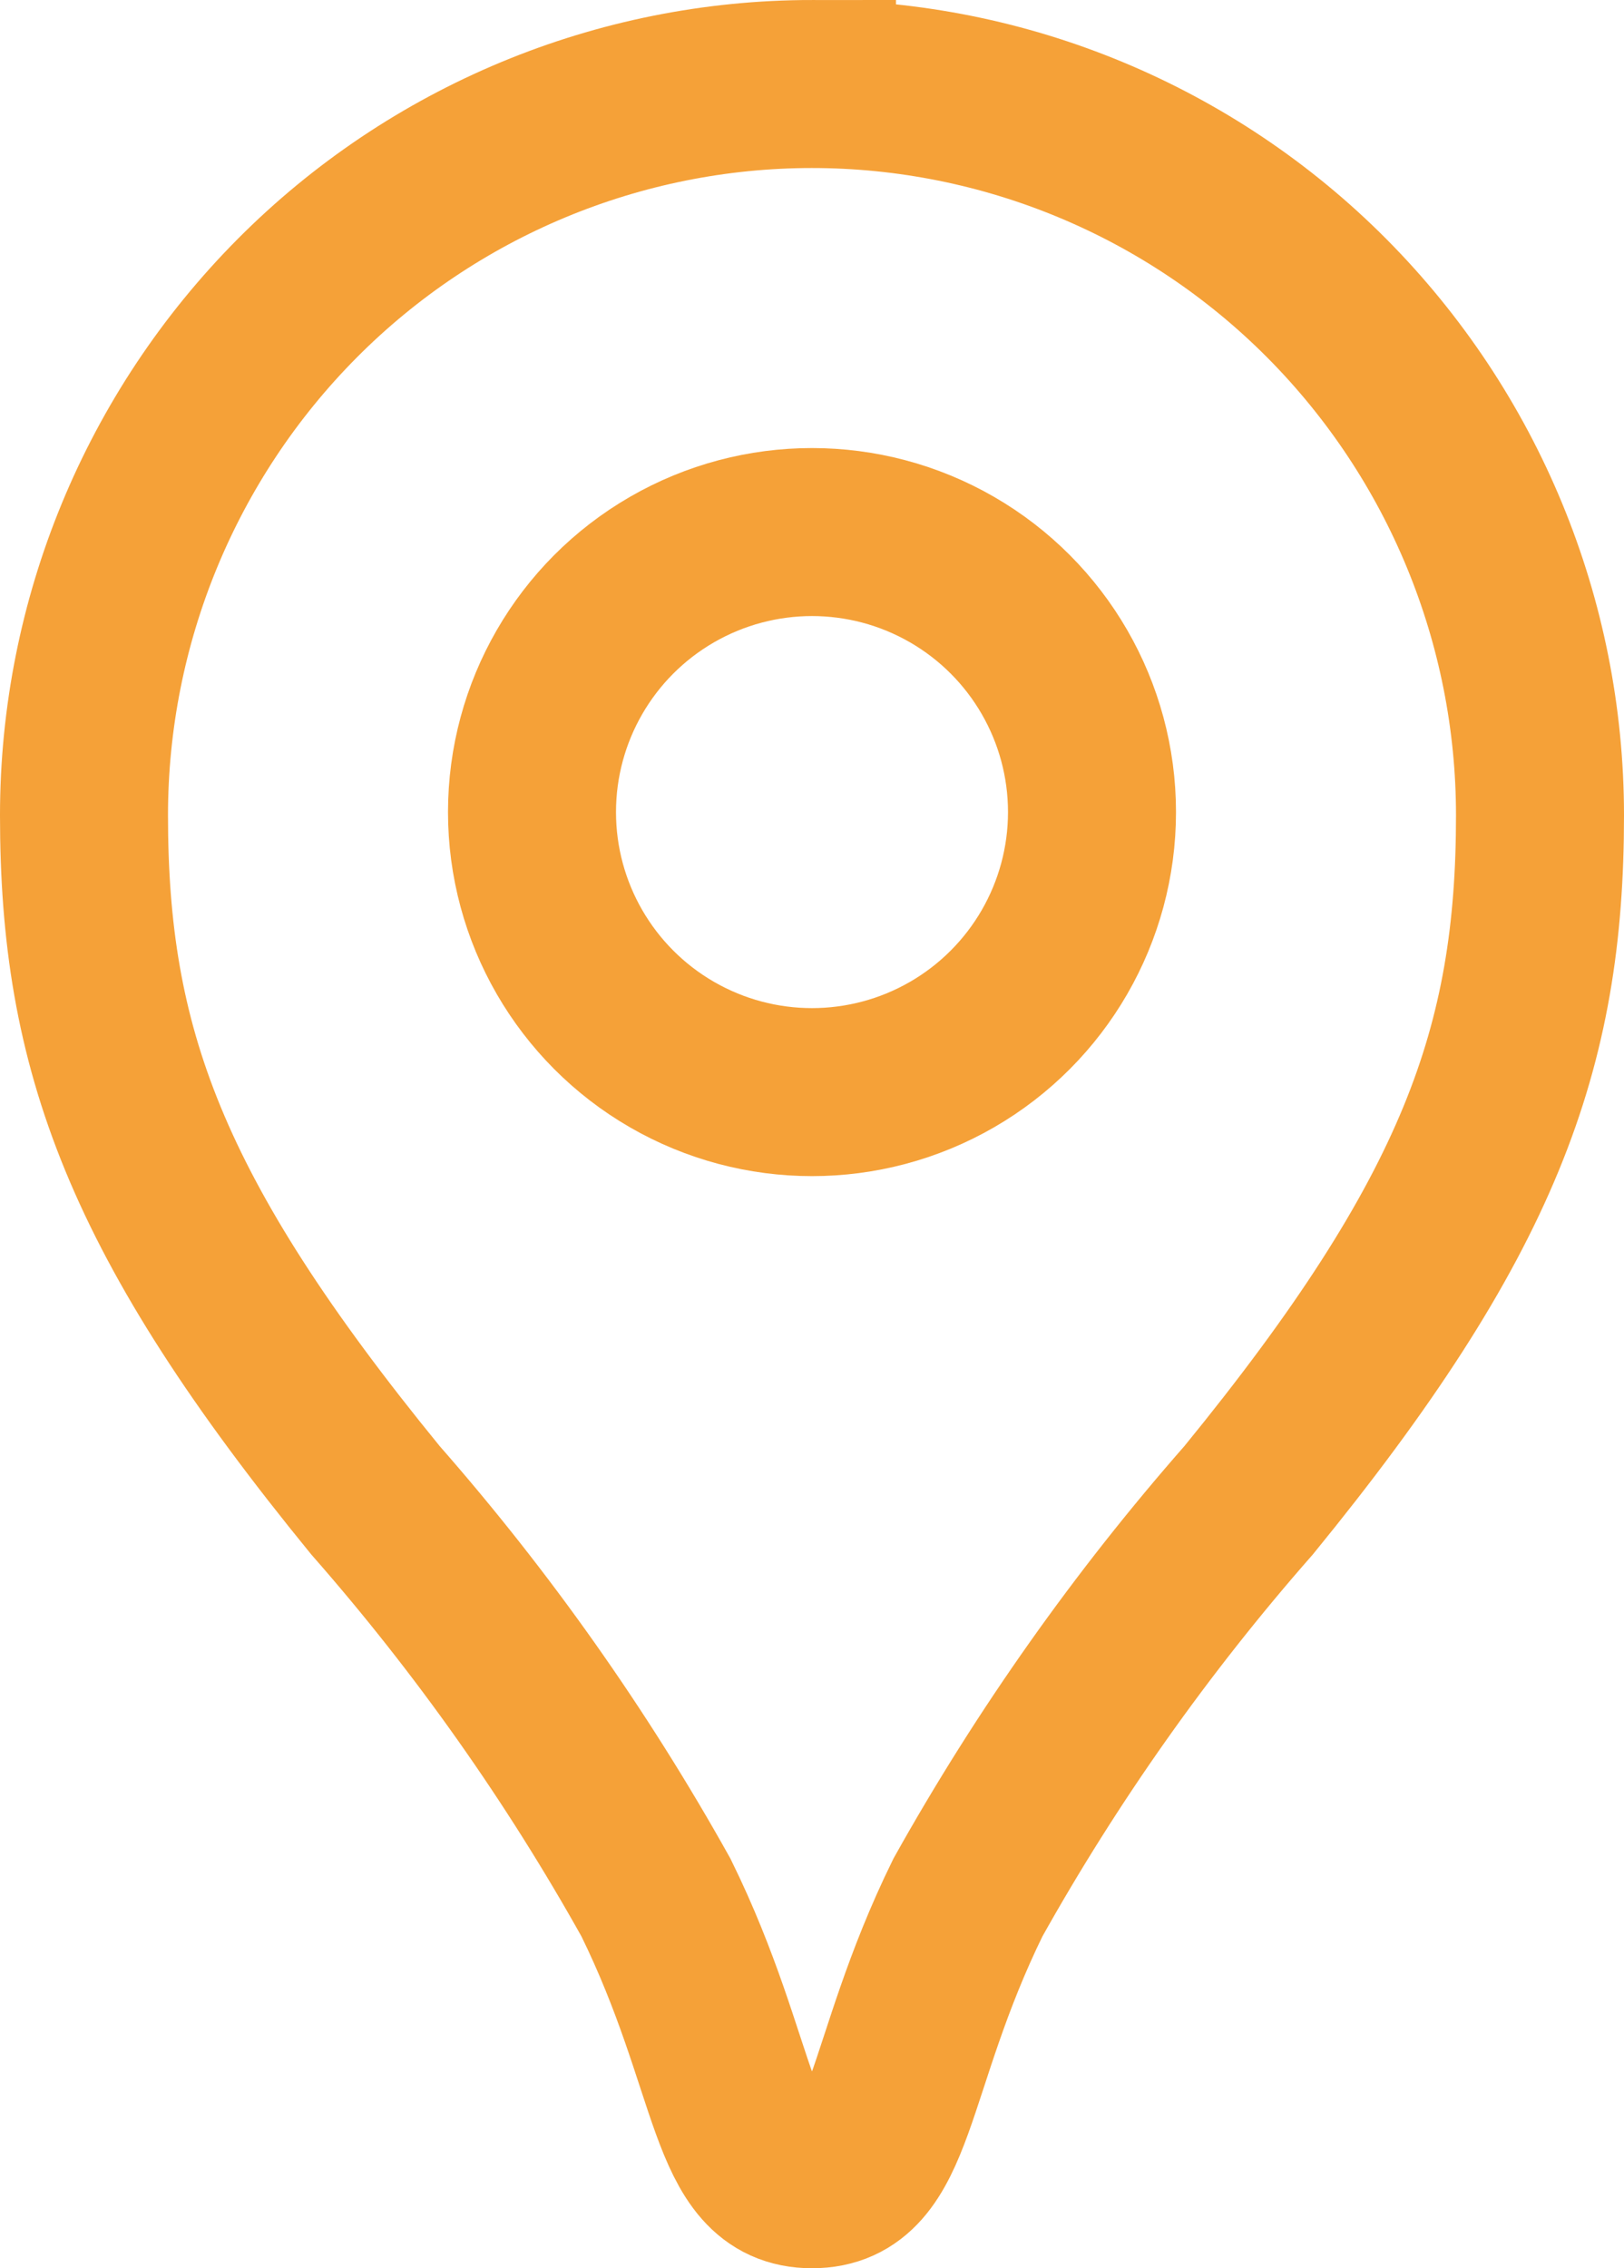 <?xml version="1.0" encoding="UTF-8"?>
<!-- Creator: CorelDRAW 2018 -->
<svg xmlns="http://www.w3.org/2000/svg" xmlns:xlink="http://www.w3.org/1999/xlink" xml:space="preserve" width="127.882mm" height="178.594mm" version="1.1" style="shape-rendering:geometricPrecision; text-rendering:geometricPrecision; image-rendering:optimizeQuality; fill-rule:evenodd; clip-rule:evenodd" viewBox="0 0 24467.9 34170.71">
 <defs>
  <style type="text/css">
   <![CDATA[
    .str0 {stroke:#F5A138;stroke-width:2531.17;stroke-miterlimit:22.926}
    .fil0 {fill:none}
   ]]>
  </style>
 </defs>
 <g id="Layer_x0020_1">
  <path class="fil0 str0" d="M12233.93 1265.59c-2910.41,0 -5703.97,1163.64 -7756.05,3227.73 -2056.59,2068.72 -3212.29,4869.67 -3212.29,7787.93 0,1.34 0,2.7 0,4.04 0,3500.59 906.15,6047.17 4389.68,10314.06 1614.06,1838.68 3034.97,3849.89 4228.21,5987.59 1264.61,2571.91 1115.7,4318.19 2350.46,4318.19 1234.78,0 1085.87,-1746.29 2348.93,-4319.02 1194.85,-2136.93 2615.66,-4148 4230.45,-5986.23 3482.84,-4266.88 4389.01,-6813.64 4389.01,-10314.05 0,-1.72 0,-3.08 0,-4.42 0,-2918.37 -1155.76,-5719.41 -3212.37,-7788.17 -2052,-2064.01 -4845.56,-3227.66 -7756.66,-3227.66l0.65 0z"></path>
  <circle class="fil0 str0" cx="12233.94" cy="12233.96" r="4218.6"></circle>
 </g>
</svg>
